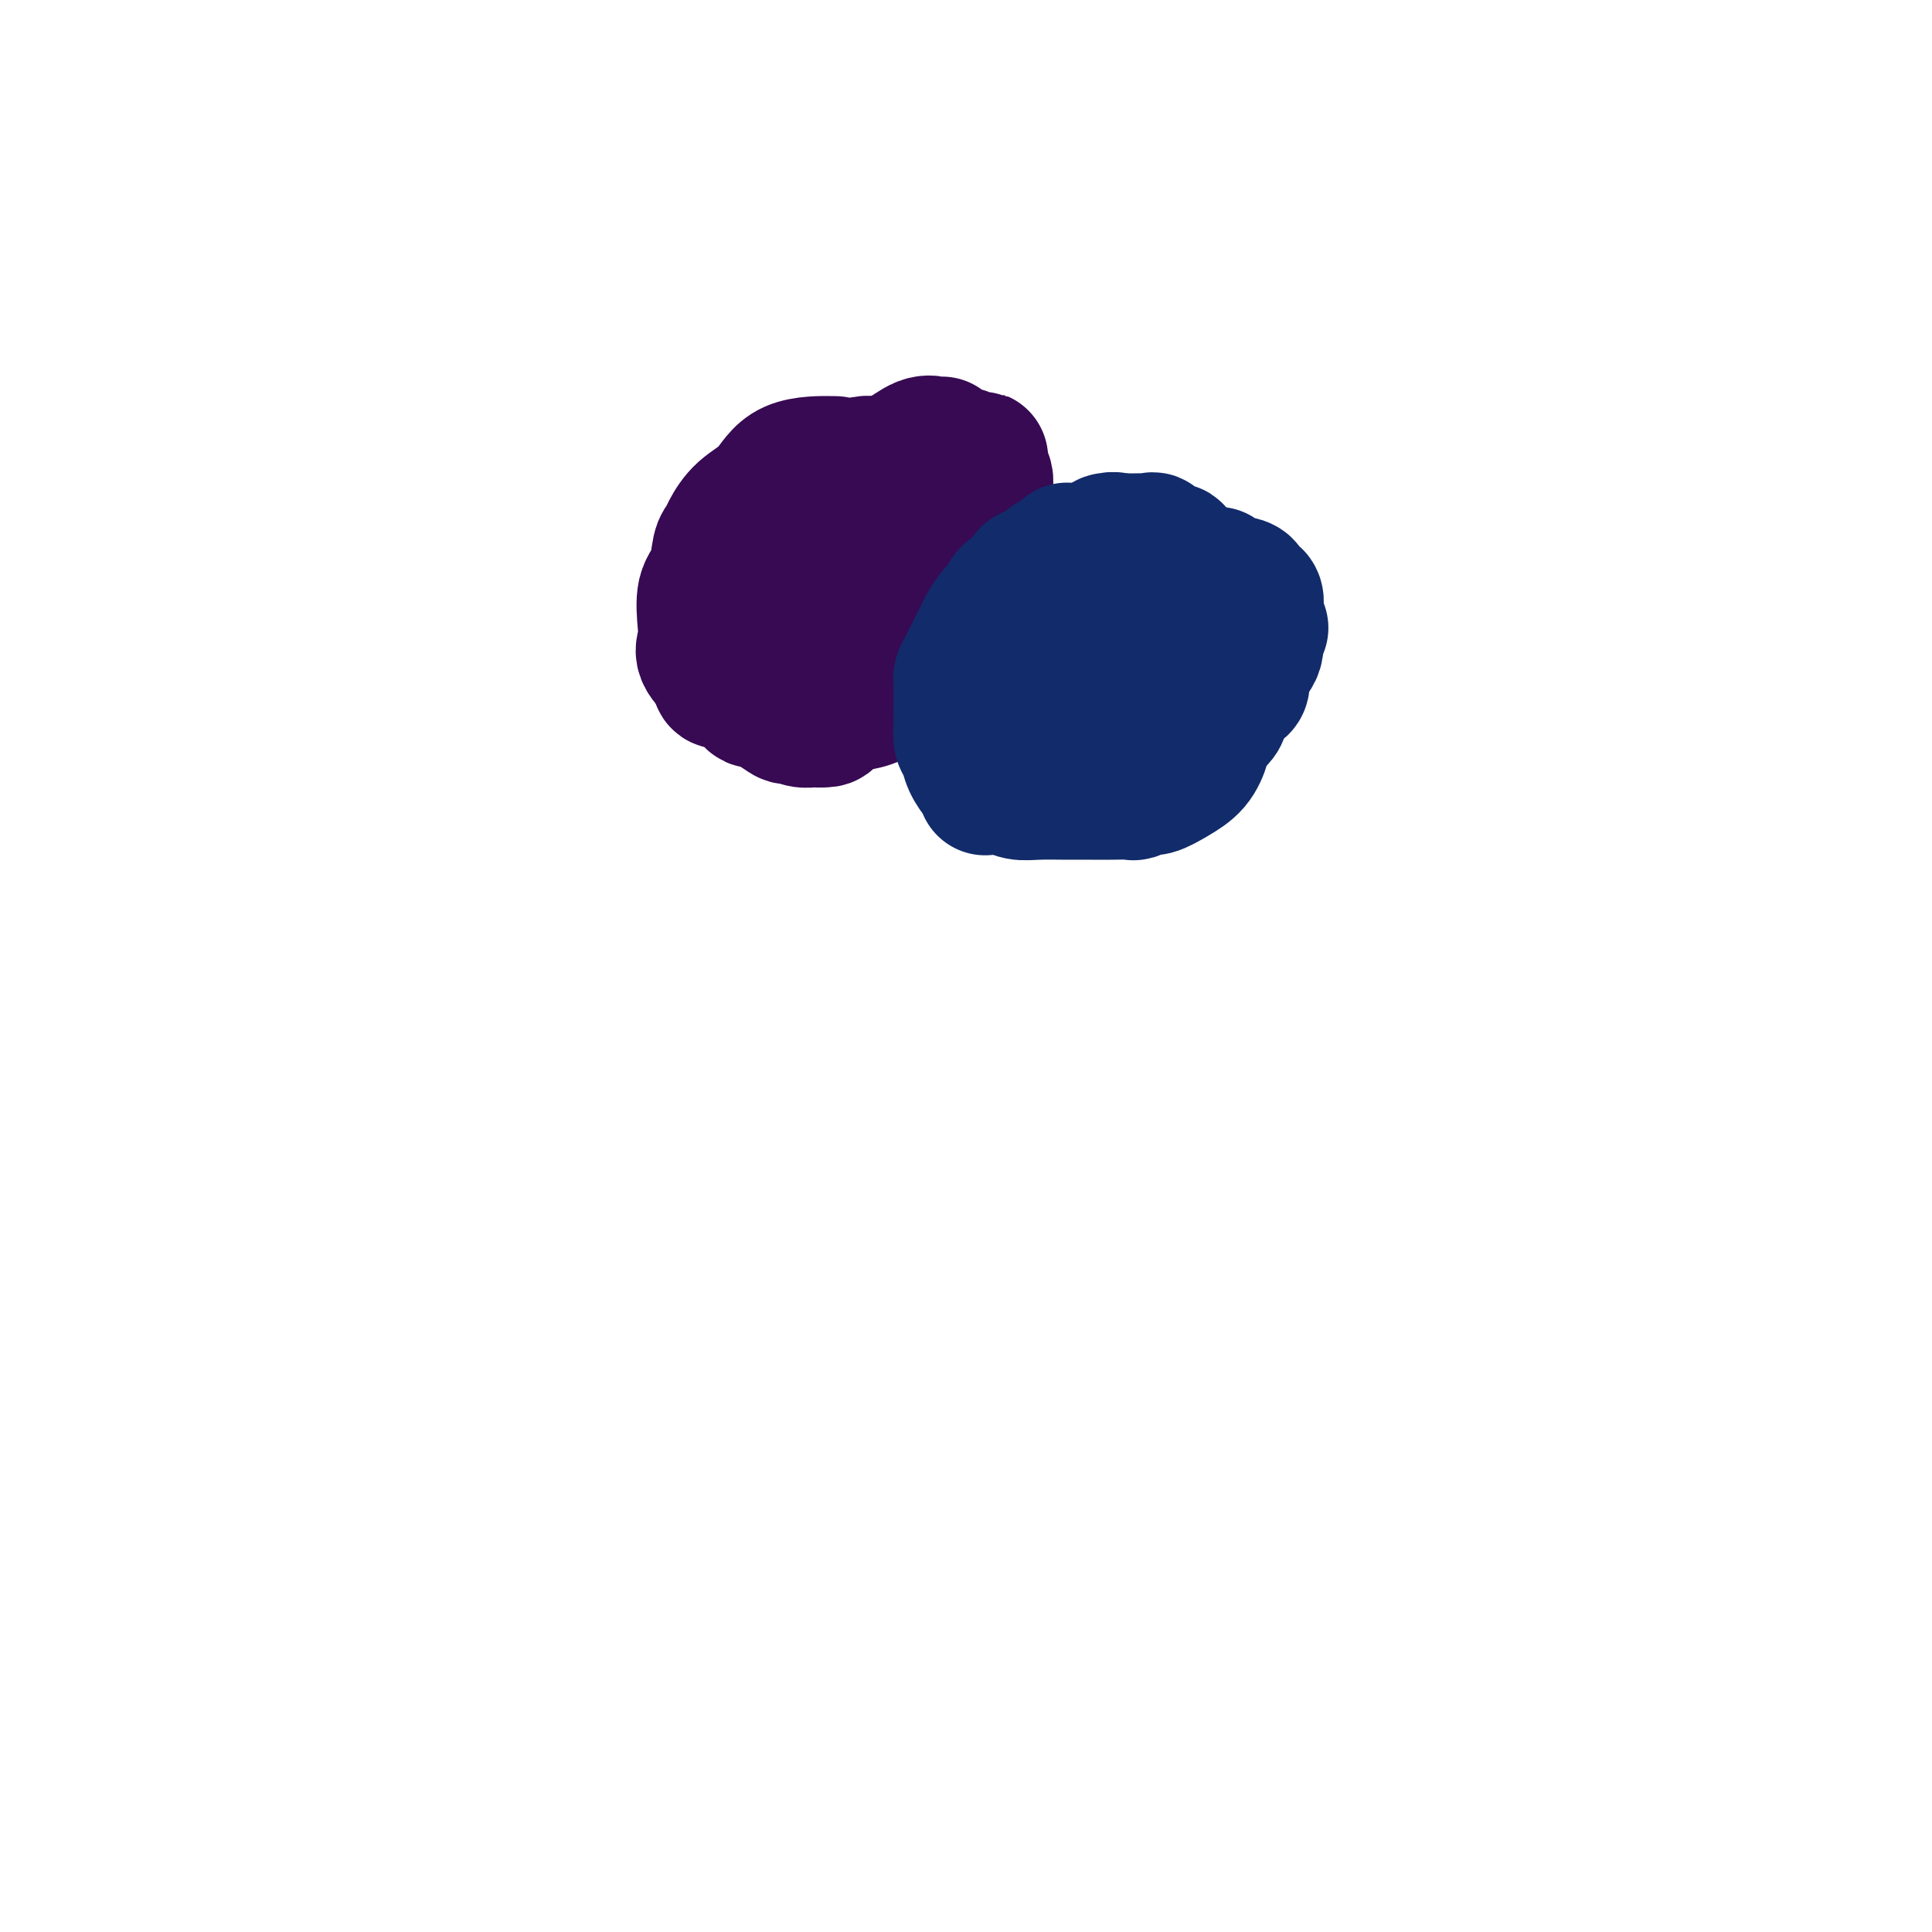 <svg viewBox='0 0 400 400' version='1.1' xmlns='http://www.w3.org/2000/svg' xmlns:xlink='http://www.w3.org/1999/xlink'><g fill='none' stroke='#370A53' stroke-width='28' stroke-linecap='round' stroke-linejoin='round'><path d='M172,96c0.789,0.014 1.578,0.027 0,0c-1.578,-0.027 -5.522,-0.095 -8,1c-2.478,1.095 -3.490,3.354 -5,5c-1.510,1.646 -3.517,2.678 -5,4c-1.483,1.322 -2.443,2.935 -3,4c-0.557,1.065 -0.710,1.583 -1,2c-0.290,0.417 -0.718,0.734 -1,2c-0.282,1.266 -0.419,3.481 -1,5c-0.581,1.519 -1.607,2.341 -2,4c-0.393,1.659 -0.155,4.157 0,6c0.155,1.843 0.225,3.033 0,4c-0.225,0.967 -0.747,1.711 0,3c0.747,1.289 2.762,3.124 4,4c1.238,0.876 1.700,0.794 2,1c0.300,0.206 0.437,0.702 1,1c0.563,0.298 1.553,0.400 2,1c0.447,0.600 0.351,1.700 1,2c0.649,0.300 2.043,-0.200 3,0c0.957,0.200 1.479,1.100 2,2'/><path d='M161,147c2.736,1.944 2.075,1.305 2,1c-0.075,-0.305 0.436,-0.277 1,0c0.564,0.277 1.181,0.805 2,1c0.819,0.195 1.839,0.059 2,0c0.161,-0.059 -0.537,-0.042 0,0c0.537,0.042 2.310,0.110 3,0c0.690,-0.110 0.296,-0.398 1,-1c0.704,-0.602 2.505,-1.519 4,-2c1.495,-0.481 2.683,-0.527 4,-1c1.317,-0.473 2.763,-1.372 4,-2c1.237,-0.628 2.267,-0.983 4,-2c1.733,-1.017 4.171,-2.696 6,-4c1.829,-1.304 3.050,-2.232 4,-3c0.950,-0.768 1.627,-1.374 2,-2c0.373,-0.626 0.440,-1.270 1,-2c0.560,-0.730 1.614,-1.546 2,-2c0.386,-0.454 0.103,-0.546 0,-1c-0.103,-0.454 -0.028,-1.269 0,-2c0.028,-0.731 0.007,-1.378 0,-2c-0.007,-0.622 -0.002,-1.218 0,-2c0.002,-0.782 -0.001,-1.750 0,-2c0.001,-0.250 0.005,0.216 0,0c-0.005,-0.216 -0.018,-1.115 0,-2c0.018,-0.885 0.068,-1.757 0,-2c-0.068,-0.243 -0.255,0.142 -1,0c-0.745,-0.142 -2.048,-0.812 -3,-1c-0.952,-0.188 -1.554,0.104 -3,0c-1.446,-0.104 -3.735,-0.605 -5,-1c-1.265,-0.395 -1.504,-0.684 -2,-1c-0.496,-0.316 -1.248,-0.658 -2,-1'/><path d='M187,111c-2.550,-1.110 -0.923,-0.886 -1,-1c-0.077,-0.114 -1.856,-0.566 -3,-1c-1.144,-0.434 -1.652,-0.848 -2,-1c-0.348,-0.152 -0.535,-0.040 -1,0c-0.465,0.040 -1.208,0.010 -2,0c-0.792,-0.010 -1.633,0.002 -2,0c-0.367,-0.002 -0.260,-0.016 -1,0c-0.740,0.016 -2.327,0.062 -3,0c-0.673,-0.062 -0.431,-0.230 -2,0c-1.569,0.230 -4.949,0.860 -7,2c-2.051,1.140 -2.773,2.789 -4,4c-1.227,1.211 -2.960,1.982 -4,3c-1.040,1.018 -1.389,2.281 -2,4c-0.611,1.719 -1.484,3.893 -2,5c-0.516,1.107 -0.674,1.147 -1,2c-0.326,0.853 -0.821,2.520 -1,4c-0.179,1.480 -0.043,2.775 0,4c0.043,1.225 -0.007,2.381 0,3c0.007,0.619 0.070,0.702 0,1c-0.070,0.298 -0.274,0.812 0,1c0.274,0.188 1.026,0.050 1,0c-0.026,-0.050 -0.832,-0.014 0,0c0.832,0.014 3.300,0.004 5,0c1.700,-0.004 2.631,-0.001 4,0c1.369,0.001 3.176,0.000 5,0c1.824,-0.000 3.664,-0.000 5,0c1.336,0.000 2.168,0.000 3,0'/><path d='M172,141c3.490,0.309 0.717,0.083 0,0c-0.717,-0.083 0.624,-0.022 2,0c1.376,0.022 2.787,0.004 5,0c2.213,-0.004 5.227,0.007 8,0c2.773,-0.007 5.306,-0.031 7,0c1.694,0.031 2.547,0.116 3,0c0.453,-0.116 0.504,-0.435 1,-1c0.496,-0.565 1.438,-1.377 2,-2c0.562,-0.623 0.743,-1.059 1,-2c0.257,-0.941 0.591,-2.388 1,-3c0.409,-0.612 0.894,-0.389 1,-1c0.106,-0.611 -0.168,-2.055 0,-3c0.168,-0.945 0.777,-1.392 1,-2c0.223,-0.608 0.060,-1.376 0,-2c-0.060,-0.624 -0.016,-1.105 0,-2c0.016,-0.895 0.004,-2.204 0,-3c-0.004,-0.796 -0.001,-1.078 0,-2c0.001,-0.922 0.000,-2.484 0,-3c-0.000,-0.516 -0.000,0.013 0,0c0.000,-0.013 0.000,-0.568 0,-1c-0.000,-0.432 -0.000,-0.740 0,-1c0.000,-0.260 0.000,-0.474 0,-1c-0.000,-0.526 -0.000,-1.366 0,-2c0.000,-0.634 0.001,-1.062 0,-2c-0.001,-0.938 -0.003,-2.387 0,-3c0.003,-0.613 0.011,-0.391 0,-1c-0.011,-0.609 -0.041,-2.049 0,-3c0.041,-0.951 0.155,-1.415 0,-2c-0.155,-0.585 -0.577,-1.293 -1,-2'/><path d='M203,97c-0.091,-4.268 0.182,-0.936 0,0c-0.182,0.936 -0.821,-0.522 -1,-1c-0.179,-0.478 0.100,0.026 0,0c-0.100,-0.026 -0.578,-0.581 -1,-1c-0.422,-0.419 -0.786,-0.703 -2,-1c-1.214,-0.297 -3.278,-0.606 -4,-1c-0.722,-0.394 -0.101,-0.873 0,-1c0.101,-0.127 -0.318,0.097 -1,0c-0.682,-0.097 -1.626,-0.517 -3,0c-1.374,0.517 -3.179,1.970 -5,3c-1.821,1.030 -3.658,1.637 -5,2c-1.342,0.363 -2.189,0.483 -3,1c-0.811,0.517 -1.585,1.433 -2,2c-0.415,0.567 -0.471,0.785 -1,1c-0.529,0.215 -1.532,0.426 -2,1c-0.468,0.574 -0.401,1.509 -1,2c-0.599,0.491 -1.863,0.536 -3,1c-1.137,0.464 -2.147,1.345 -3,2c-0.853,0.655 -1.548,1.083 -2,2c-0.452,0.917 -0.660,2.324 -1,3c-0.340,0.676 -0.811,0.622 -1,1c-0.189,0.378 -0.094,1.189 0,2'/><path d='M162,115c-1.011,2.034 -1.539,3.117 -2,4c-0.461,0.883 -0.856,1.564 -1,2c-0.144,0.436 -0.039,0.627 0,1c0.039,0.373 0.011,0.926 0,1c-0.011,0.074 -0.005,-0.332 0,0c0.005,0.332 0.008,1.404 0,2c-0.008,0.596 -0.028,0.718 0,1c0.028,0.282 0.102,0.724 0,1c-0.102,0.276 -0.381,0.386 0,1c0.381,0.614 1.422,1.734 2,2c0.578,0.266 0.694,-0.321 1,0c0.306,0.321 0.801,1.550 1,2c0.199,0.450 0.103,0.121 0,0c-0.103,-0.121 -0.214,-0.032 0,0c0.214,0.032 0.753,0.009 1,0c0.247,-0.009 0.203,-0.005 1,0c0.797,0.005 2.436,0.009 3,0c0.564,-0.009 0.053,-0.033 0,0c-0.053,0.033 0.352,0.123 1,0c0.648,-0.123 1.540,-0.458 3,-1c1.460,-0.542 3.487,-1.292 5,-2c1.513,-0.708 2.513,-1.375 4,-2c1.487,-0.625 3.462,-1.209 5,-2c1.538,-0.791 2.639,-1.789 4,-3c1.361,-1.211 2.982,-2.634 4,-3c1.018,-0.366 1.434,0.324 2,0c0.566,-0.324 1.283,-1.662 2,-3'/><path d='M198,116c1.796,-1.749 0.285,-1.620 0,-2c-0.285,-0.380 0.656,-1.267 1,-2c0.344,-0.733 0.092,-1.311 0,-2c-0.092,-0.689 -0.024,-1.490 0,-2c0.024,-0.510 0.004,-0.728 0,-1c-0.004,-0.272 0.006,-0.599 0,-1c-0.006,-0.401 -0.030,-0.876 0,-1c0.030,-0.124 0.114,0.103 0,0c-0.114,-0.103 -0.427,-0.537 -1,-1c-0.573,-0.463 -1.407,-0.954 -2,-1c-0.593,-0.046 -0.946,0.352 -1,0c-0.054,-0.352 0.192,-1.453 0,-2c-0.192,-0.547 -0.821,-0.539 -1,-1c-0.179,-0.461 0.092,-1.390 0,-2c-0.092,-0.610 -0.547,-0.899 -1,-1c-0.453,-0.101 -0.905,-0.013 -1,0c-0.095,0.013 0.168,-0.049 0,0c-0.168,0.049 -0.766,0.209 -1,0c-0.234,-0.209 -0.104,-0.788 0,-1c0.104,-0.212 0.183,-0.057 0,0c-0.183,0.057 -0.626,0.015 -1,0c-0.374,-0.015 -0.678,-0.004 -1,0c-0.322,0.004 -0.661,0.002 -1,0'/><path d='M188,96c-1.577,-1.392 -0.019,-0.373 0,0c0.019,0.373 -1.500,0.100 -2,0c-0.500,-0.100 0.021,-0.027 0,0c-0.021,0.027 -0.584,0.007 -1,0c-0.416,-0.007 -0.686,-0.002 -1,0c-0.314,0.002 -0.671,0.001 -1,0c-0.329,-0.001 -0.630,-0.001 -1,0c-0.370,0.001 -0.808,0.002 -1,0c-0.192,-0.002 -0.139,-0.009 0,0c0.139,0.009 0.362,0.034 0,0c-0.362,-0.034 -1.310,-0.126 -2,0c-0.690,0.126 -1.121,0.472 -2,1c-0.879,0.528 -2.207,1.240 -3,2c-0.793,0.760 -1.050,1.570 -2,2c-0.950,0.430 -2.591,0.482 -4,1c-1.409,0.518 -2.584,1.502 -4,2c-1.416,0.498 -3.073,0.511 -4,1c-0.927,0.489 -1.125,1.453 -2,2c-0.875,0.547 -2.429,0.678 -3,1c-0.571,0.322 -0.161,0.835 0,1c0.161,0.165 0.072,-0.016 0,0c-0.072,0.016 -0.128,0.231 0,1c0.128,0.769 0.440,2.093 0,3c-0.440,0.907 -1.634,1.398 -2,2c-0.366,0.602 0.094,1.316 0,2c-0.094,0.684 -0.741,1.338 -1,2c-0.259,0.662 -0.129,1.331 0,2'/><path d='M152,121c-0.464,2.488 -0.124,2.209 0,2c0.124,-0.209 0.033,-0.346 0,0c-0.033,0.346 -0.009,1.177 0,2c0.009,0.823 0.002,1.639 0,2c-0.002,0.361 -0.001,0.267 0,1c0.001,0.733 0.000,2.291 0,3c-0.000,0.709 -0.000,0.567 0,1c0.000,0.433 0.000,1.439 0,2c-0.000,0.561 -0.001,0.676 0,1c0.001,0.324 0.003,0.858 0,1c-0.003,0.142 -0.012,-0.107 0,0c0.012,0.107 0.046,0.571 0,1c-0.046,0.429 -0.171,0.823 0,1c0.171,0.177 0.638,0.138 1,0c0.362,-0.138 0.621,-0.376 1,0c0.379,0.376 0.879,1.367 1,2c0.121,0.633 -0.138,0.908 0,1c0.138,0.092 0.674,0.000 1,0c0.326,-0.000 0.441,0.091 1,0c0.559,-0.091 1.563,-0.364 2,0c0.437,0.364 0.308,1.366 1,2c0.692,0.634 2.206,0.902 3,1c0.794,0.098 0.868,0.026 1,0c0.132,-0.026 0.324,-0.008 1,0c0.676,0.008 1.838,0.004 3,0'/><path d='M168,144c3.349,1.087 3.722,0.305 5,0c1.278,-0.305 3.460,-0.134 5,0c1.540,0.134 2.436,0.229 3,0c0.564,-0.229 0.794,-0.783 1,-1c0.206,-0.217 0.387,-0.097 1,0c0.613,0.097 1.659,0.170 2,0c0.341,-0.170 -0.023,-0.582 0,-1c0.023,-0.418 0.431,-0.841 1,-1c0.569,-0.159 1.298,-0.055 2,0c0.702,0.055 1.378,0.061 2,0c0.622,-0.061 1.192,-0.190 2,-1c0.808,-0.810 1.855,-2.303 3,-3c1.145,-0.697 2.389,-0.598 3,-1c0.611,-0.402 0.591,-1.305 1,-2c0.409,-0.695 1.248,-1.183 2,-2c0.752,-0.817 1.417,-1.964 2,-3c0.583,-1.036 1.084,-1.961 2,-3c0.916,-1.039 2.245,-2.191 3,-3c0.755,-0.809 0.934,-1.276 1,-2c0.066,-0.724 0.018,-1.704 0,-2c-0.018,-0.296 -0.005,0.092 0,0c0.005,-0.092 0.001,-0.666 0,-1c-0.001,-0.334 -0.000,-0.430 0,-1c0.000,-0.570 0.000,-1.615 0,-2c-0.000,-0.385 -0.000,-0.110 0,0c0.000,0.110 0.000,0.055 0,0'/></g>
<g fill='none' stroke='#122B6A' stroke-width='28' stroke-linecap='round' stroke-linejoin='round'><path d='M226,114c-0.112,0.002 -0.223,0.003 -1,0c-0.777,-0.003 -2.219,-0.012 -3,0c-0.781,0.012 -0.902,0.045 -1,0c-0.098,-0.045 -0.173,-0.167 0,0c0.173,0.167 0.595,0.623 0,1c-0.595,0.377 -2.205,0.674 -3,1c-0.795,0.326 -0.774,0.682 -1,1c-0.226,0.318 -0.698,0.599 -1,1c-0.302,0.401 -0.433,0.923 -1,1c-0.567,0.077 -1.569,-0.290 -2,0c-0.431,0.290 -0.290,1.237 -1,2c-0.710,0.763 -2.269,1.343 -3,2c-0.731,0.657 -0.633,1.391 -1,2c-0.367,0.609 -1.197,1.093 -2,2c-0.803,0.907 -1.578,2.235 -2,3c-0.422,0.765 -0.491,0.966 -1,2c-0.509,1.034 -1.457,2.902 -2,4c-0.543,1.098 -0.681,1.425 -1,2c-0.319,0.575 -0.817,1.398 -1,2c-0.183,0.602 -0.049,0.982 0,1c0.049,0.018 0.013,-0.325 0,0c-0.013,0.325 -0.004,1.318 0,2c0.004,0.682 0.001,1.052 0,2c-0.001,0.948 -0.001,2.474 0,4'/><path d='M199,149c-0.052,2.213 -0.182,3.247 0,4c0.182,0.753 0.676,1.225 1,2c0.324,0.775 0.479,1.854 1,3c0.521,1.146 1.409,2.360 2,3c0.591,0.640 0.885,0.706 1,1c0.115,0.294 0.050,0.814 0,1c-0.050,0.186 -0.084,0.036 0,0c0.084,-0.036 0.286,0.043 1,0c0.714,-0.043 1.941,-0.208 3,0c1.059,0.208 1.952,0.788 3,1c1.048,0.212 2.253,0.057 4,0c1.747,-0.057 4.036,-0.014 6,0c1.964,0.014 3.605,-0.000 5,0c1.395,0.000 2.546,0.016 4,0c1.454,-0.016 3.210,-0.062 4,0c0.790,0.062 0.613,0.233 1,0c0.387,-0.233 1.336,-0.870 2,-1c0.664,-0.130 1.041,0.246 2,0c0.959,-0.246 2.498,-1.116 4,-2c1.502,-0.884 2.966,-1.783 4,-3c1.034,-1.217 1.637,-2.753 2,-4c0.363,-1.247 0.487,-2.206 1,-3c0.513,-0.794 1.414,-1.423 2,-2c0.586,-0.577 0.857,-1.103 1,-2c0.143,-0.897 0.157,-2.166 1,-3c0.843,-0.834 2.513,-1.235 3,-2c0.487,-0.765 -0.210,-1.896 0,-3c0.210,-1.104 1.326,-2.182 2,-3c0.674,-0.818 0.907,-1.377 1,-2c0.093,-0.623 0.047,-1.312 0,-2'/><path d='M260,132c2.011,-3.991 0.539,-0.970 0,0c-0.539,0.970 -0.144,-0.111 0,-1c0.144,-0.889 0.036,-1.586 0,-2c-0.036,-0.414 0.001,-0.545 0,-1c-0.001,-0.455 -0.039,-1.235 0,-2c0.039,-0.765 0.154,-1.514 0,-2c-0.154,-0.486 -0.577,-0.708 -1,-1c-0.423,-0.292 -0.844,-0.653 -1,-1c-0.156,-0.347 -0.045,-0.682 -1,-1c-0.955,-0.318 -2.977,-0.621 -4,-1c-1.023,-0.379 -1.048,-0.834 -1,-1c0.048,-0.166 0.167,-0.045 0,0c-0.167,0.045 -0.621,0.012 -1,0c-0.379,-0.012 -0.683,-0.003 -1,0c-0.317,0.003 -0.648,0.001 -2,0c-1.352,-0.001 -3.724,-0.000 -5,0c-1.276,0.000 -1.455,0.000 -2,0c-0.545,-0.000 -1.454,-0.000 -2,0c-0.546,0.000 -0.727,0.000 -1,0c-0.273,-0.000 -0.636,-0.000 -1,0'/><path d='M237,119c-3.354,-0.357 -1.739,-0.249 -3,0c-1.261,0.249 -5.398,0.638 -7,1c-1.602,0.362 -0.671,0.697 -1,1c-0.329,0.303 -1.919,0.575 -3,1c-1.081,0.425 -1.653,1.003 -2,2c-0.347,0.997 -0.470,2.414 -1,3c-0.530,0.586 -1.466,0.340 -2,1c-0.534,0.660 -0.665,2.226 -1,3c-0.335,0.774 -0.874,0.757 -1,1c-0.126,0.243 0.162,0.748 0,1c-0.162,0.252 -0.775,0.252 -1,1c-0.225,0.748 -0.061,2.243 0,3c0.061,0.757 0.018,0.776 0,1c-0.018,0.224 -0.010,0.652 0,1c0.010,0.348 0.021,0.615 0,1c-0.021,0.385 -0.073,0.888 0,1c0.073,0.112 0.271,-0.166 0,0c-0.271,0.166 -1.011,0.775 0,1c1.011,0.225 3.773,0.064 5,0c1.227,-0.064 0.919,-0.031 1,0c0.081,0.031 0.549,0.060 1,0c0.451,-0.060 0.883,-0.210 1,0c0.117,0.210 -0.081,0.781 0,1c0.081,0.219 0.441,0.087 1,0c0.559,-0.087 1.318,-0.128 2,0c0.682,0.128 1.286,0.426 2,0c0.714,-0.426 1.538,-1.576 2,-2c0.462,-0.424 0.560,-0.121 1,0c0.440,0.121 1.220,0.061 2,0'/><path d='M233,141c2.174,-0.247 1.107,-0.366 1,-1c-0.107,-0.634 0.744,-1.785 1,-2c0.256,-0.215 -0.082,0.506 0,0c0.082,-0.506 0.584,-2.237 1,-3c0.416,-0.763 0.746,-0.556 1,-1c0.254,-0.444 0.431,-1.539 1,-2c0.569,-0.461 1.529,-0.290 2,-1c0.471,-0.710 0.452,-2.302 1,-3c0.548,-0.698 1.664,-0.502 2,-1c0.336,-0.498 -0.106,-1.692 0,-2c0.106,-0.308 0.760,0.269 1,0c0.240,-0.269 0.064,-1.383 0,-2c-0.064,-0.617 -0.017,-0.738 0,-1c0.017,-0.262 0.005,-0.665 0,-1c-0.005,-0.335 -0.002,-0.600 0,-1c0.002,-0.400 0.001,-0.934 0,-1c-0.001,-0.066 -0.004,0.336 0,0c0.004,-0.336 0.015,-1.411 0,-2c-0.015,-0.589 -0.057,-0.693 0,-1c0.057,-0.307 0.214,-0.819 0,-1c-0.214,-0.181 -0.800,-0.032 -1,0c-0.200,0.032 -0.014,-0.051 0,0c0.014,0.051 -0.143,0.238 0,0c0.143,-0.238 0.586,-0.901 0,-1c-0.586,-0.099 -2.201,0.366 -3,0c-0.799,-0.366 -0.783,-1.562 -1,-2c-0.217,-0.438 -0.666,-0.117 -1,0c-0.334,0.117 -0.551,0.032 -1,0c-0.449,-0.032 -1.128,-0.009 -2,0c-0.872,0.009 -1.936,0.005 -3,0'/><path d='M232,112c-2.276,-0.589 -1.965,-0.061 -2,0c-0.035,0.061 -0.415,-0.344 -1,0c-0.585,0.344 -1.376,1.437 -2,2c-0.624,0.563 -1.081,0.595 -2,1c-0.919,0.405 -2.299,1.182 -3,2c-0.701,0.818 -0.724,1.676 -1,2c-0.276,0.324 -0.806,0.113 -1,0c-0.194,-0.113 -0.052,-0.129 0,0c0.052,0.129 0.014,0.403 0,1c-0.014,0.597 -0.003,1.518 0,2c0.003,0.482 -0.000,0.524 0,1c0.000,0.476 0.004,1.387 0,2c-0.004,0.613 -0.017,0.928 0,2c0.017,1.072 0.064,2.900 0,4c-0.064,1.100 -0.237,1.471 0,2c0.237,0.529 0.885,1.217 1,2c0.115,0.783 -0.303,1.660 0,2c0.303,0.340 1.327,0.144 2,0c0.673,-0.144 0.995,-0.234 1,0c0.005,0.234 -0.306,0.794 0,1c0.306,0.206 1.230,0.059 2,0c0.770,-0.059 1.385,-0.029 2,0'/><path d='M228,138c1.503,0.464 1.762,0.124 2,0c0.238,-0.124 0.457,-0.034 1,0c0.543,0.034 1.410,0.010 2,0c0.590,-0.010 0.904,-0.005 1,0c0.096,0.005 -0.027,0.012 0,0c0.027,-0.012 0.202,-0.042 1,0c0.798,0.042 2.218,0.157 3,0c0.782,-0.157 0.928,-0.584 1,-1c0.072,-0.416 0.072,-0.820 0,-1c-0.072,-0.180 -0.215,-0.135 0,0c0.215,0.135 0.790,0.362 1,0c0.210,-0.362 0.056,-1.312 0,-2c-0.056,-0.688 -0.015,-1.115 0,-2c0.015,-0.885 0.004,-2.227 0,-3c-0.004,-0.773 -0.001,-0.977 0,-1c0.001,-0.023 0.000,0.136 0,0c-0.000,-0.136 -0.000,-0.568 0,-1'/><path d='M240,127c0.385,-1.928 0.349,-1.249 0,-1c-0.349,0.249 -1.011,0.068 -2,0c-0.989,-0.068 -2.303,-0.022 -3,0c-0.697,0.022 -0.775,0.020 -1,0c-0.225,-0.020 -0.596,-0.057 -1,0c-0.404,0.057 -0.839,0.208 -1,0c-0.161,-0.208 -0.046,-0.774 0,-1c0.046,-0.226 0.023,-0.113 0,0'/></g>
</svg>